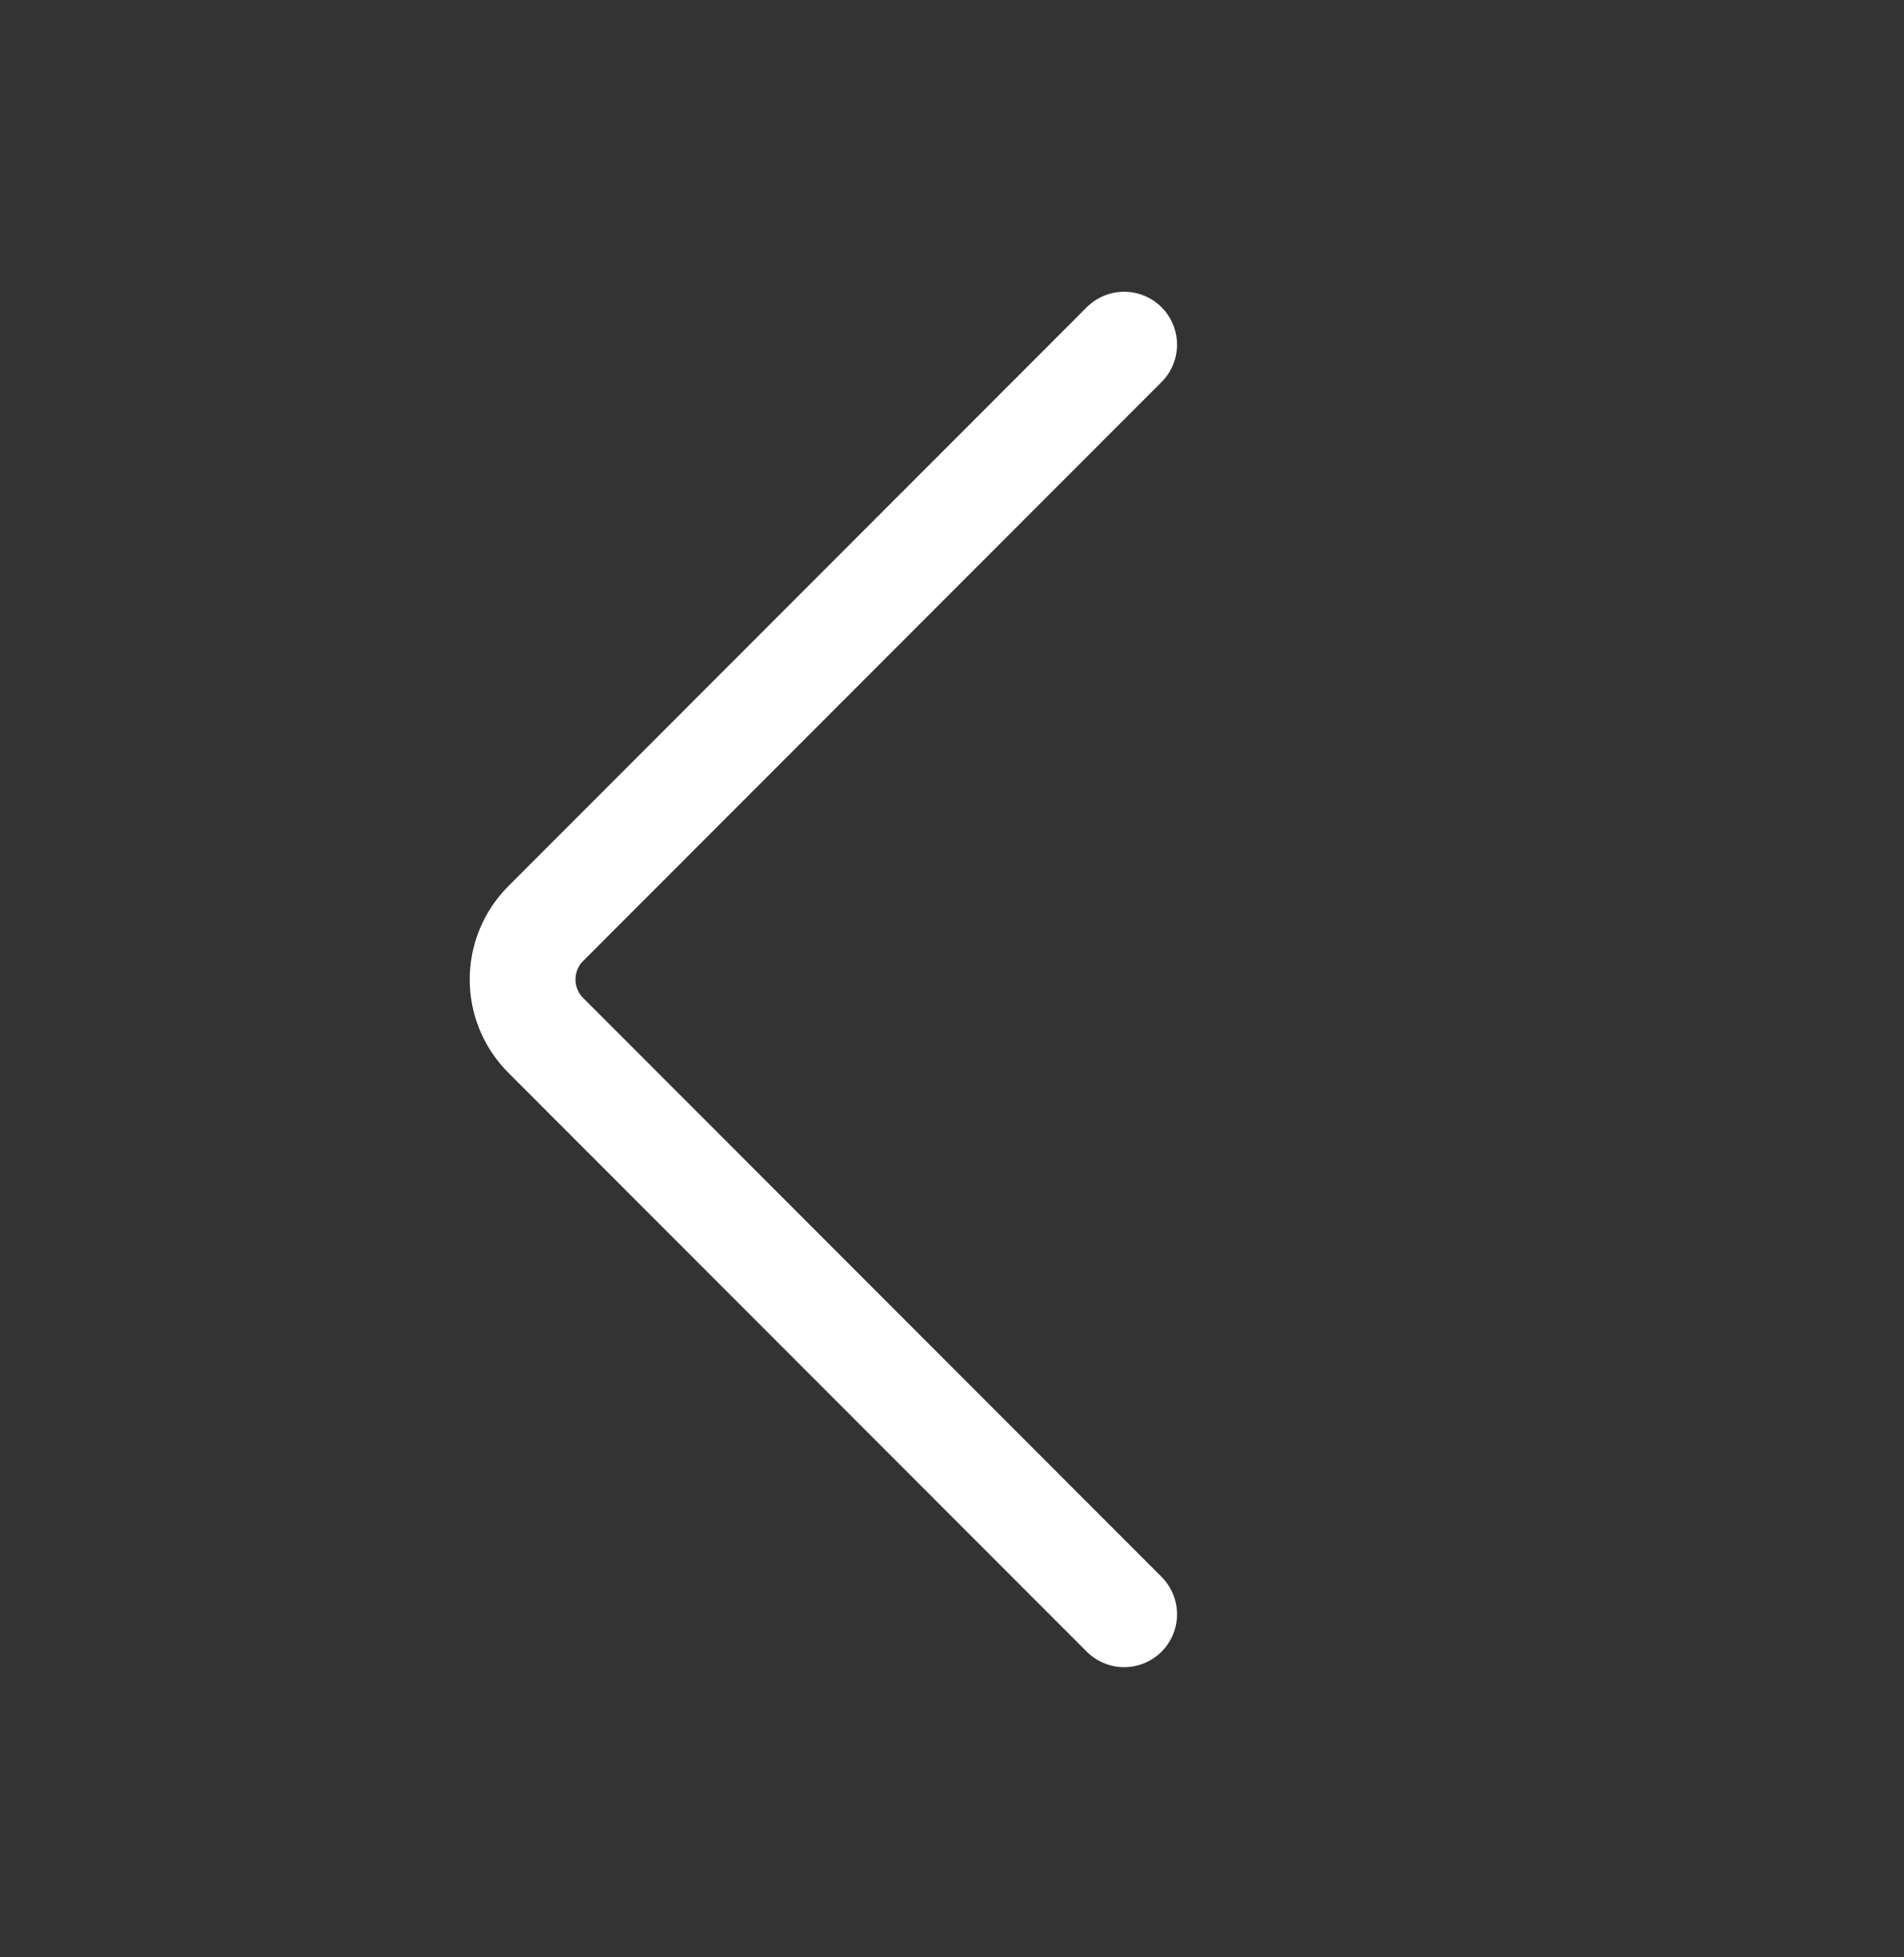 <svg width="36" height="37" viewBox="0 0 36 37" fill="none" xmlns="http://www.w3.org/2000/svg">
<rect x="0" y="0" width="36" height="37" fill="#333333" stroke="none"/>
<g opacity="1">
<path d="M21.255 30.515L10.32 19.573C9.735 18.988 9.735 18.042 10.32 17.457L21.255 6.515" stroke="white" stroke-width="2" stroke-linecap="round" stroke-linejoin="round"/>
</g>
</svg>
